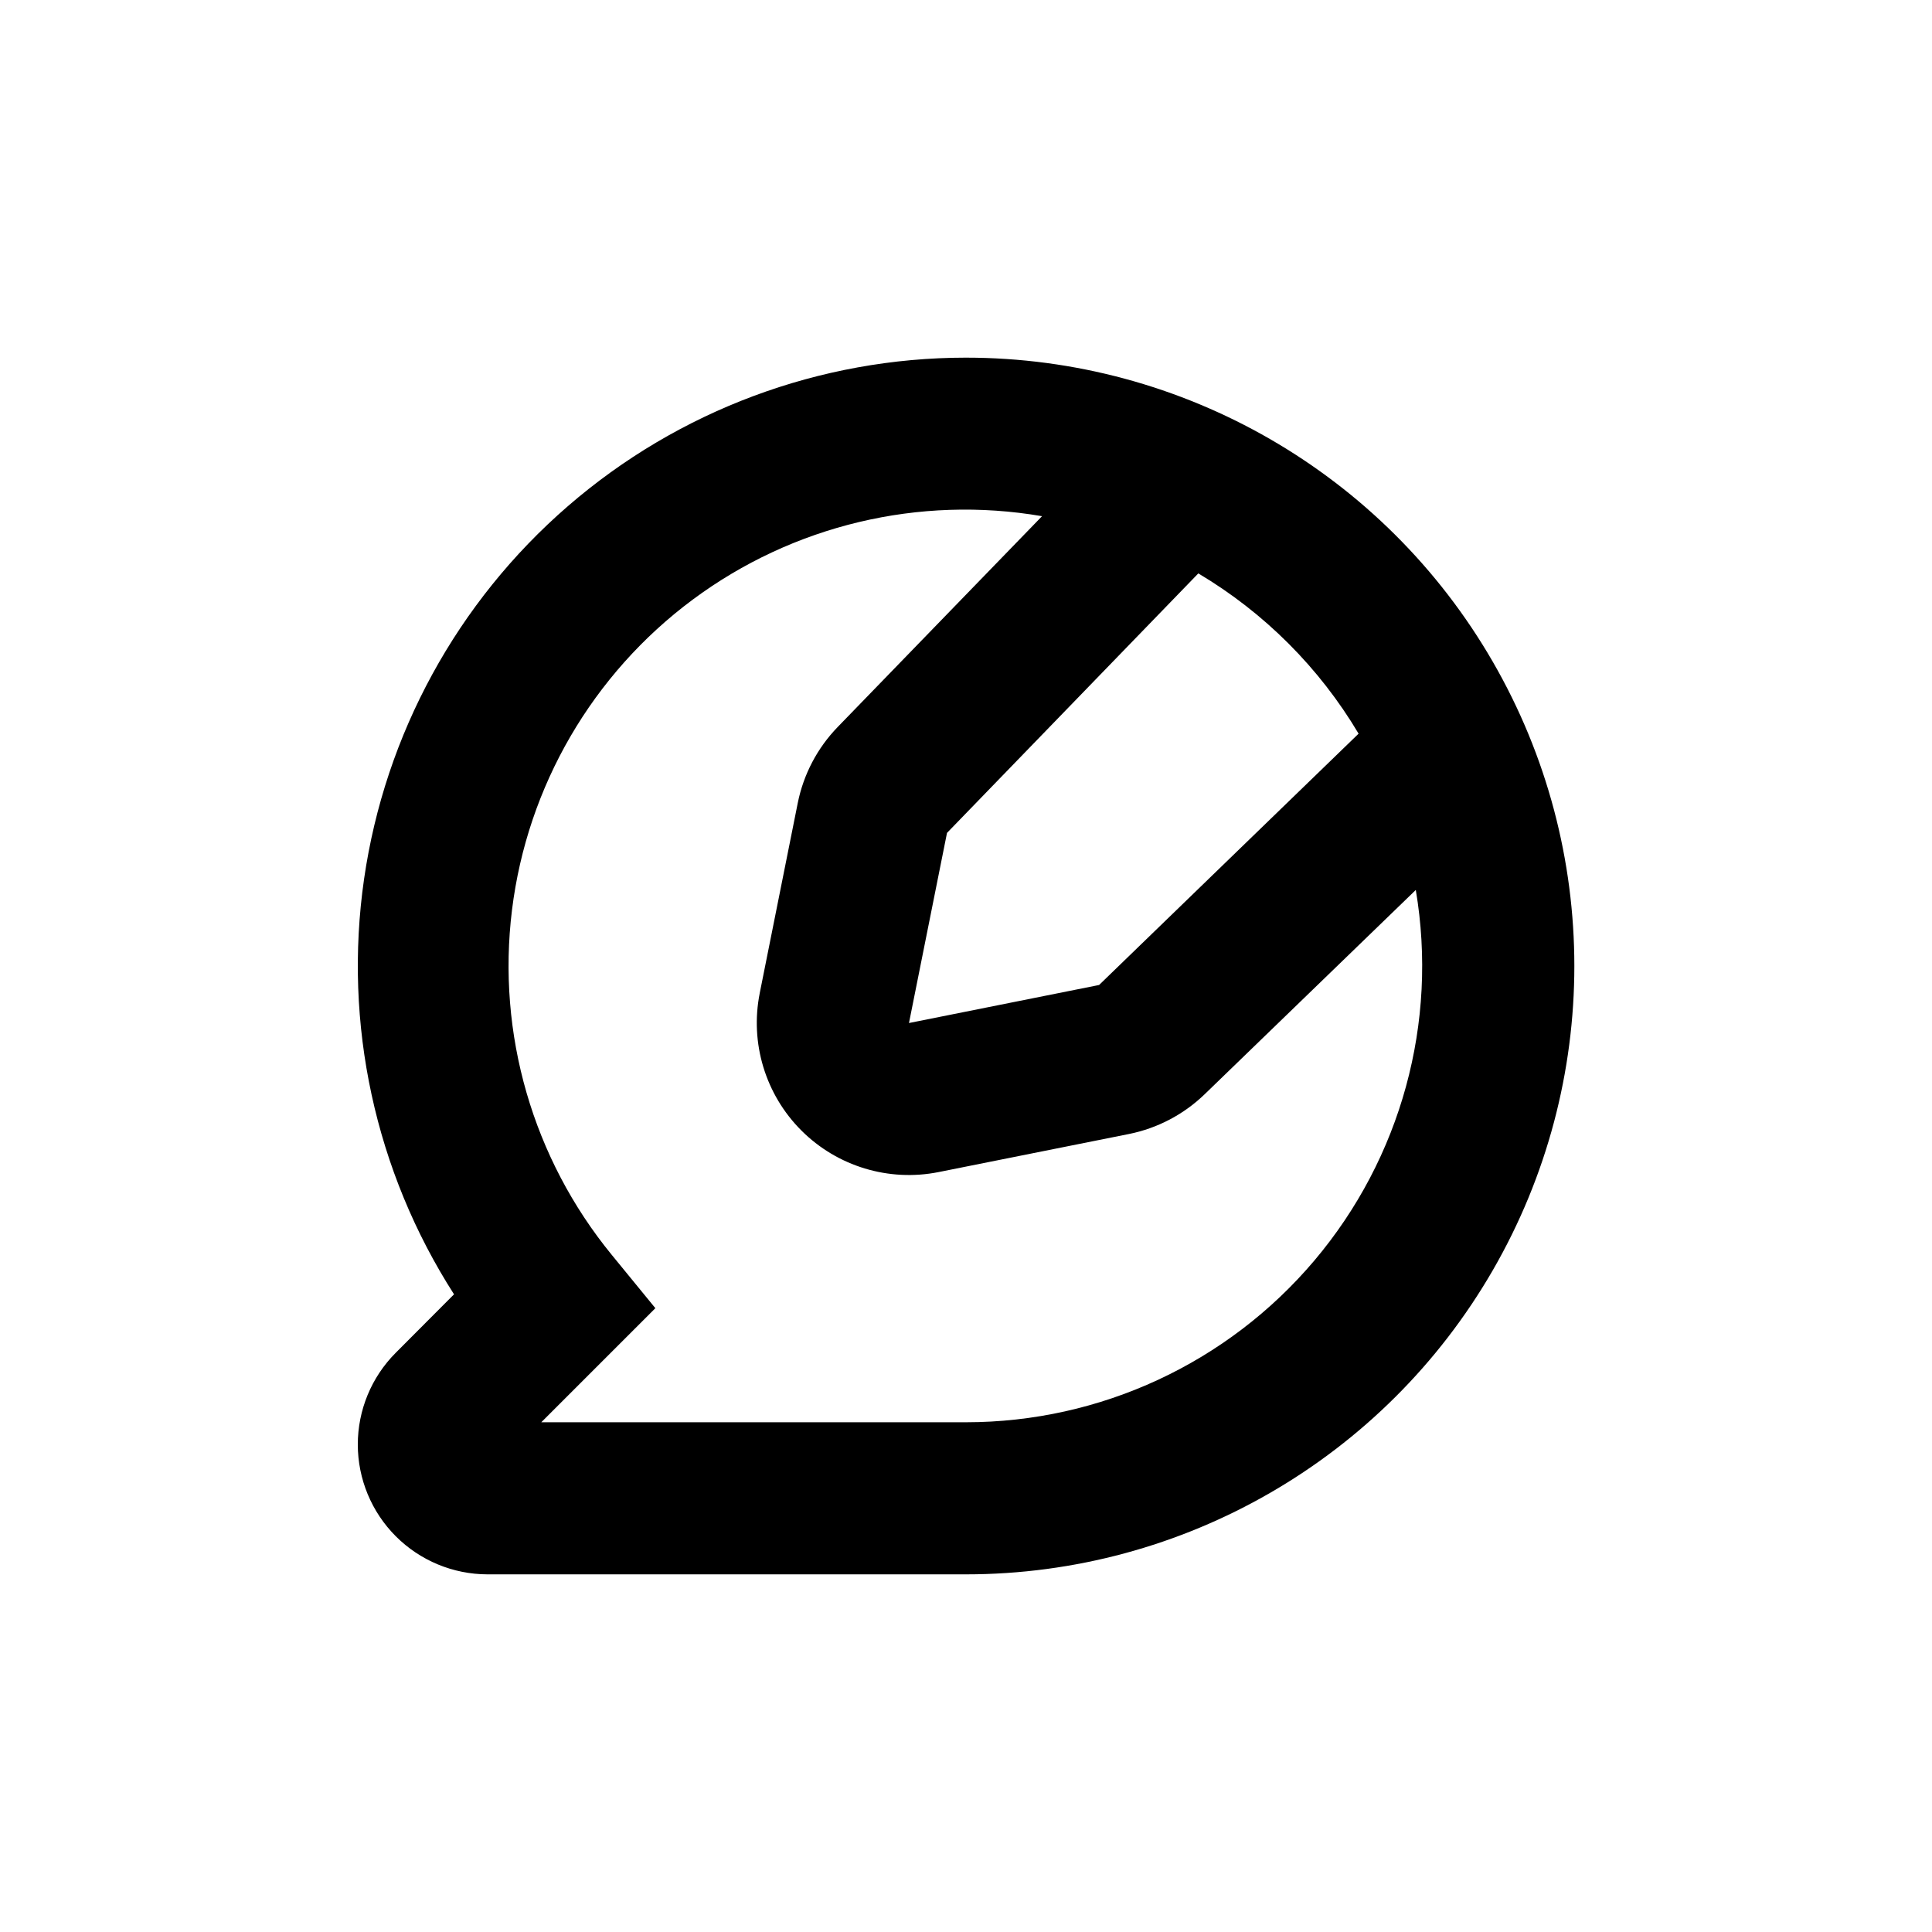 <?xml version="1.0" encoding="UTF-8"?>
<!-- Uploaded to: ICON Repo, www.svgrepo.com, Generator: ICON Repo Mixer Tools -->
<svg fill="#000000" width="800px" height="800px" version="1.1" viewBox="144 144 512 512" xmlns="http://www.w3.org/2000/svg">
 <path d="m400 238.78c-38.758 0.012-76.211 13.984-105.51 39.359-29.293 25.371-48.469 60.453-54.008 98.809-5.539 38.359 2.922 77.43 23.84 110.06l-15.469 15.516c-6.43 6.457-10.039 15.199-10.031 24.312 0.008 9.113 3.633 17.852 10.074 24.297 6.441 6.445 15.18 10.074 24.293 10.086h126.81c57.598 0 110.82-30.73 139.62-80.609 28.801-49.883 28.801-111.34 0-161.22-28.797-49.883-82.02-80.609-139.62-80.609zm104.04 99.652-68.77 66.602-50.383 10.078 10.078-50.383 66.602-68.77c17.484 10.391 32.082 24.992 42.473 42.473zm-104.04 182.48h-112.55l30.23-30.23-11.539-14.105c-20.949-25.578-30.508-58.617-26.457-91.426 4.051-32.809 21.359-62.531 47.895-82.246 26.539-19.715 59.992-27.703 92.574-22.109l-54.16 55.871c-5.391 5.562-9.062 12.559-10.582 20.152l-10.078 50.383h0.004c-2.633 13.207 1.504 26.859 11.027 36.383 9.523 9.523 23.172 13.66 36.379 11.027l50.383-10.078c7.594-1.516 14.59-5.191 20.152-10.578l55.922-54.109c5.934 35.09-3.894 71.008-26.867 98.191-22.969 27.184-56.746 42.867-92.332 42.875z"/>
</svg>